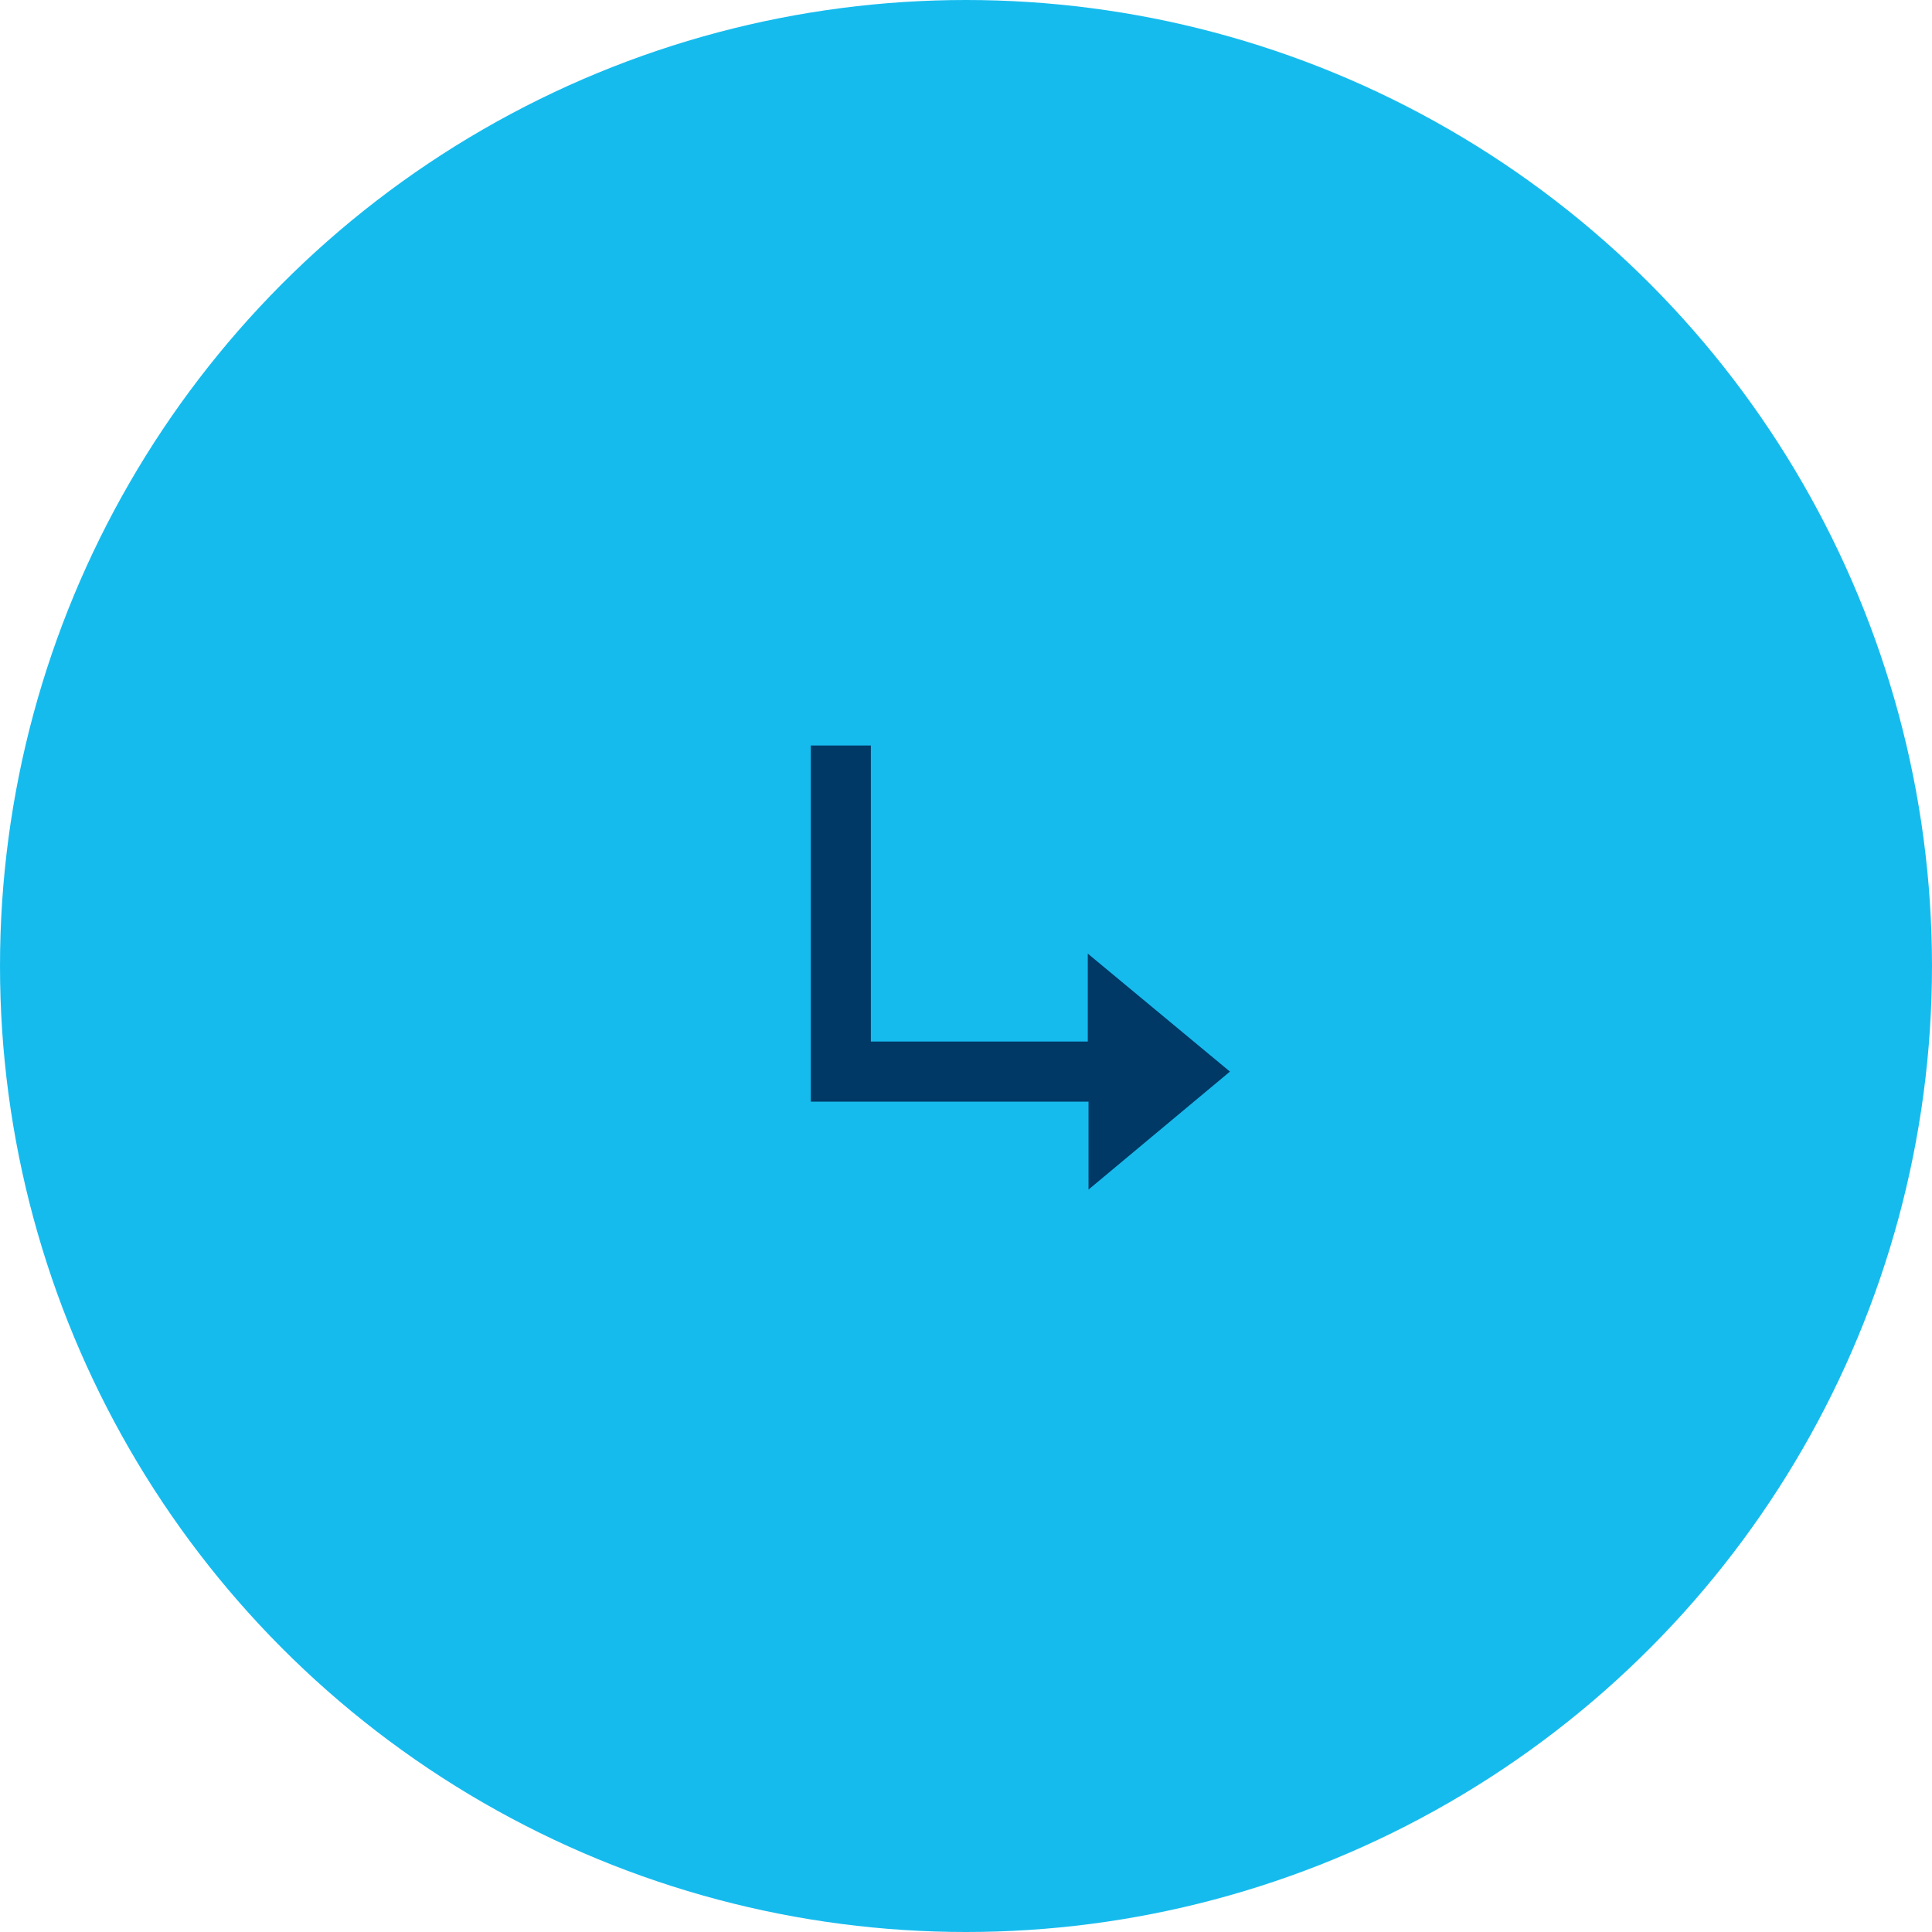 <svg width="58" height="58" viewBox="0 0 58 58" fill="none" xmlns="http://www.w3.org/2000/svg">
<circle cx="29" cy="29" r="29" fill="#16BBEE"/>
<path d="M26.144 22.38V31.268H32.656V28.628L36.924 32.17L32.678 35.712V33.072H24.34V22.38H26.144Z" fill="#003966"/>
</svg>
